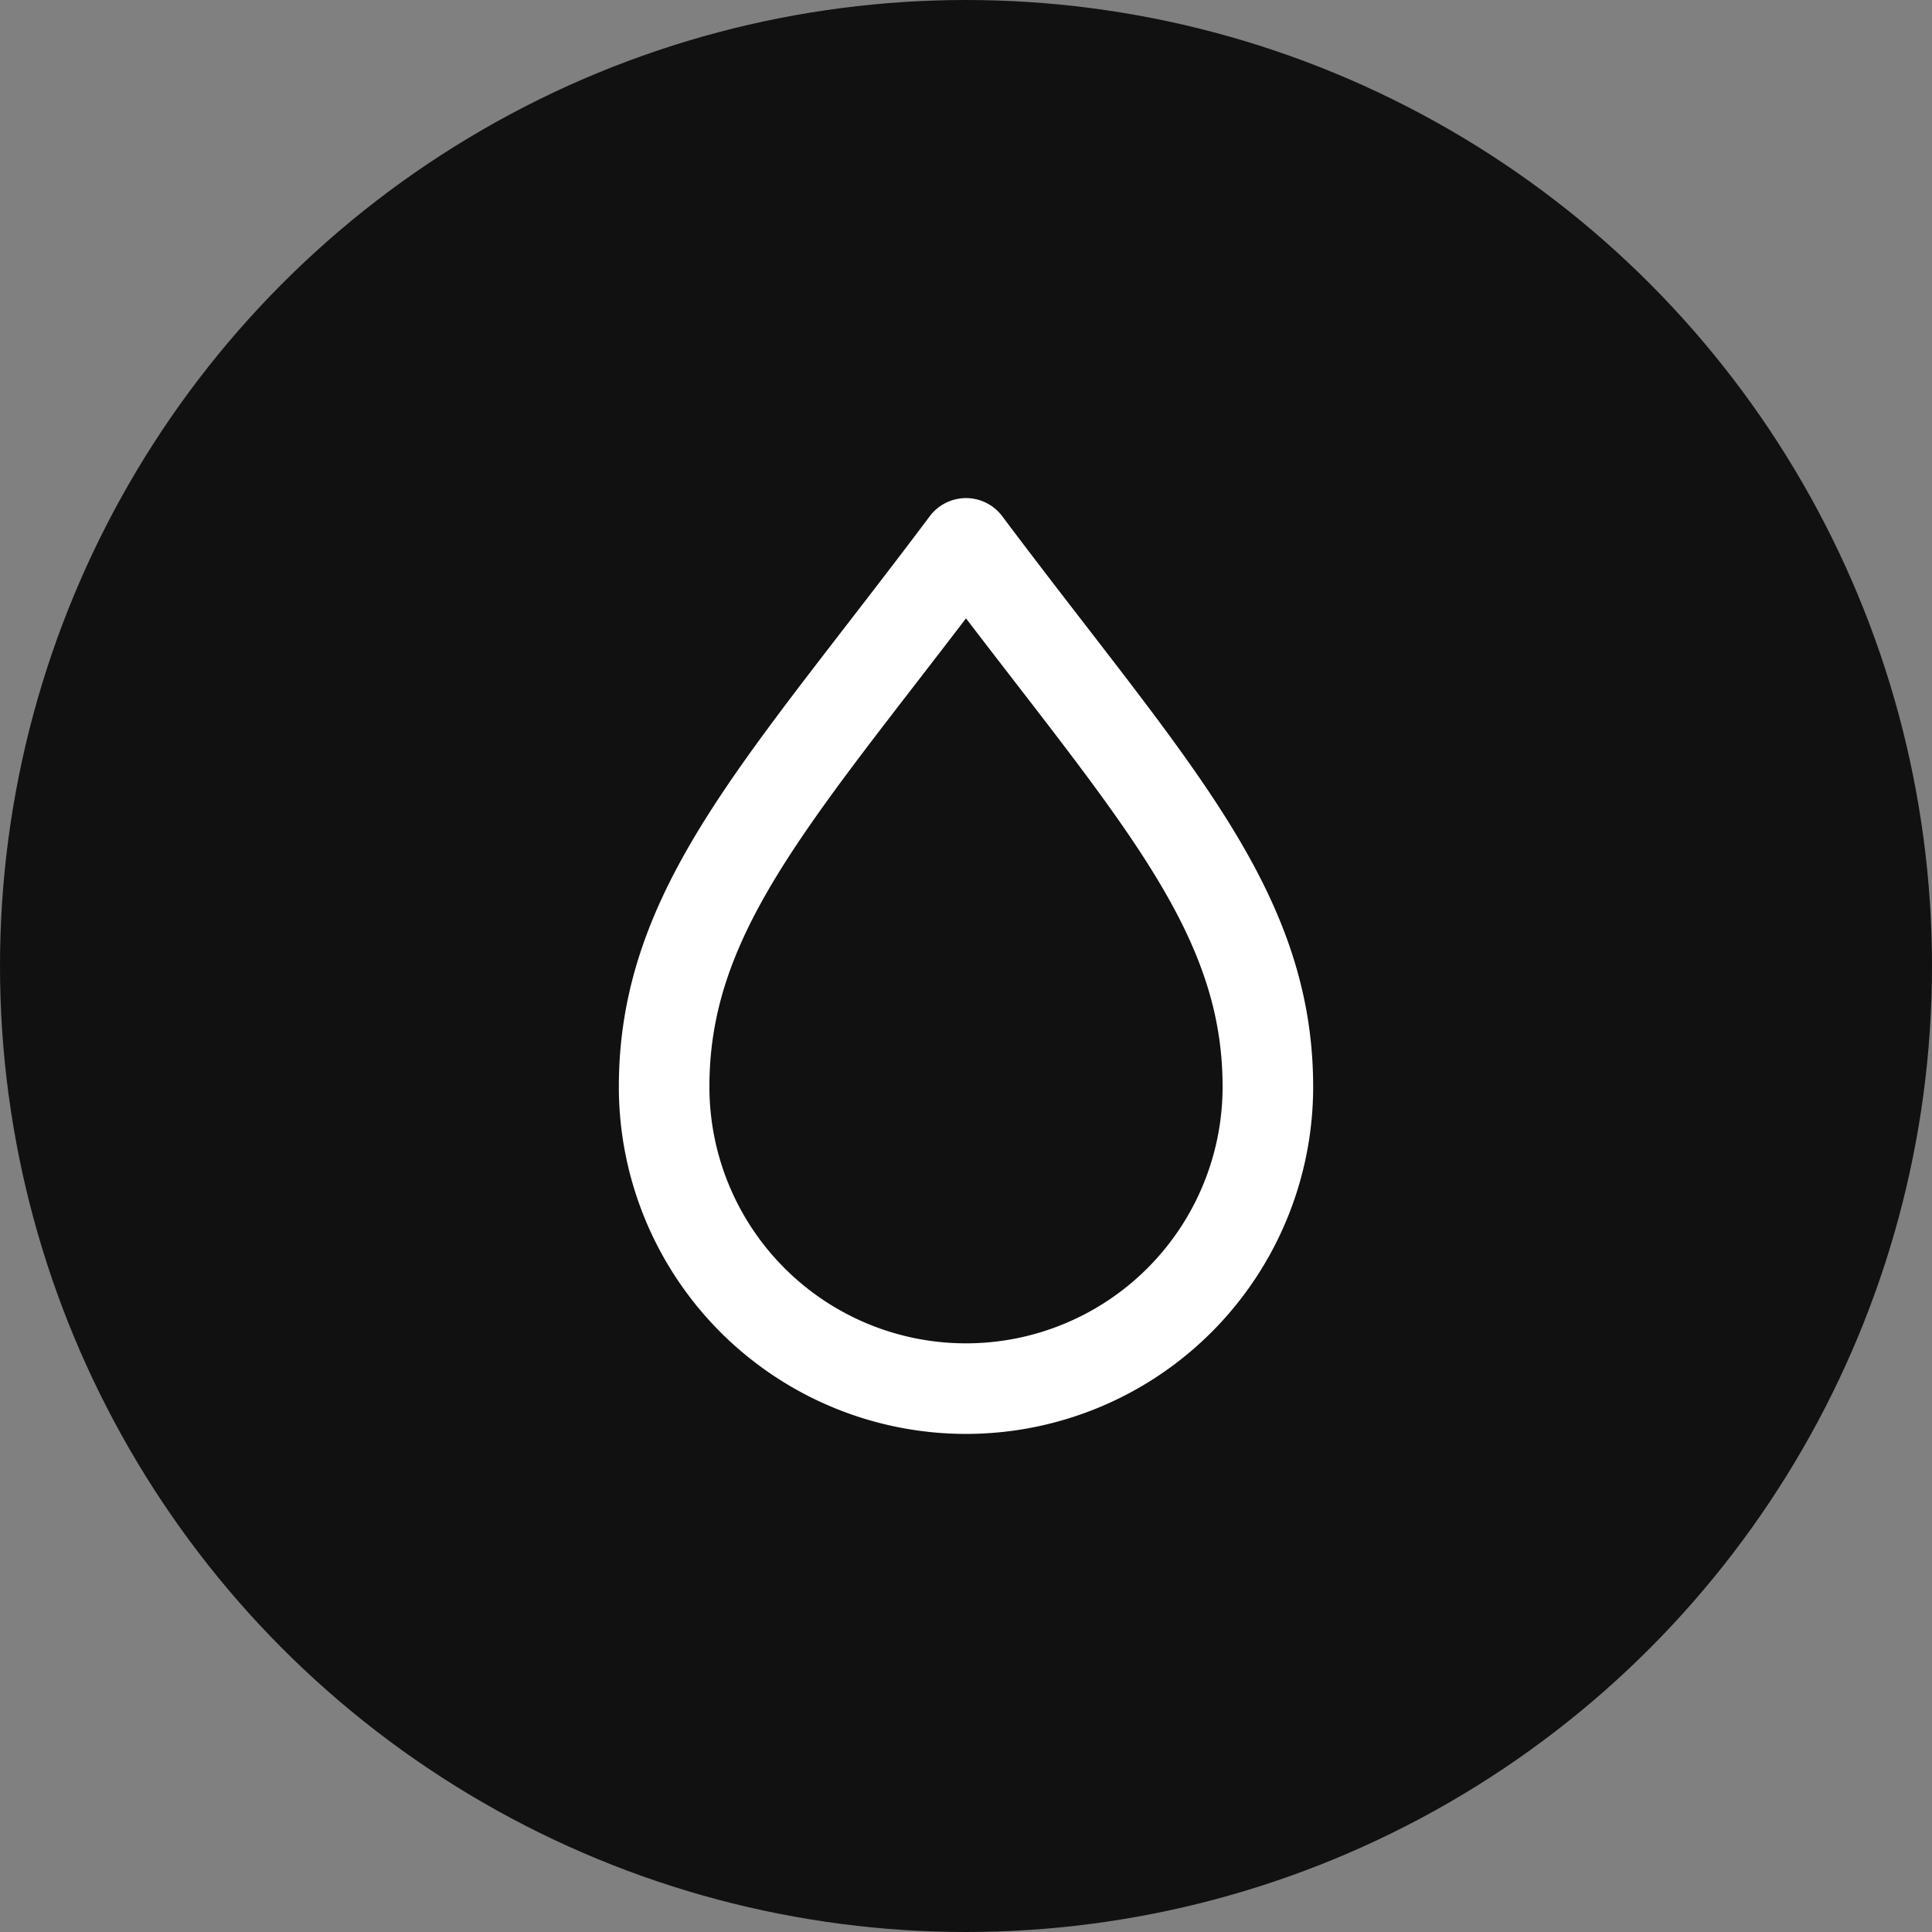<svg xmlns="http://www.w3.org/2000/svg" viewBox="0 0 64 64" height="64" width="64">
  <rect x="0" y="0" width="64" height="64" fill="#808080" stroke="none"/>
  <circle fill="#111111" r="32" cy="32" cx="32"></circle>
  <g stroke-linejoin="round" stroke-linecap="round" fill="none" stroke-width="3" stroke="#ffffff">
    <path d="M32 18c6 8 10 12 10 18a10 10 0 1 1-20 0c0-6 4-10 10-18z"></path>
  </g>
</svg>